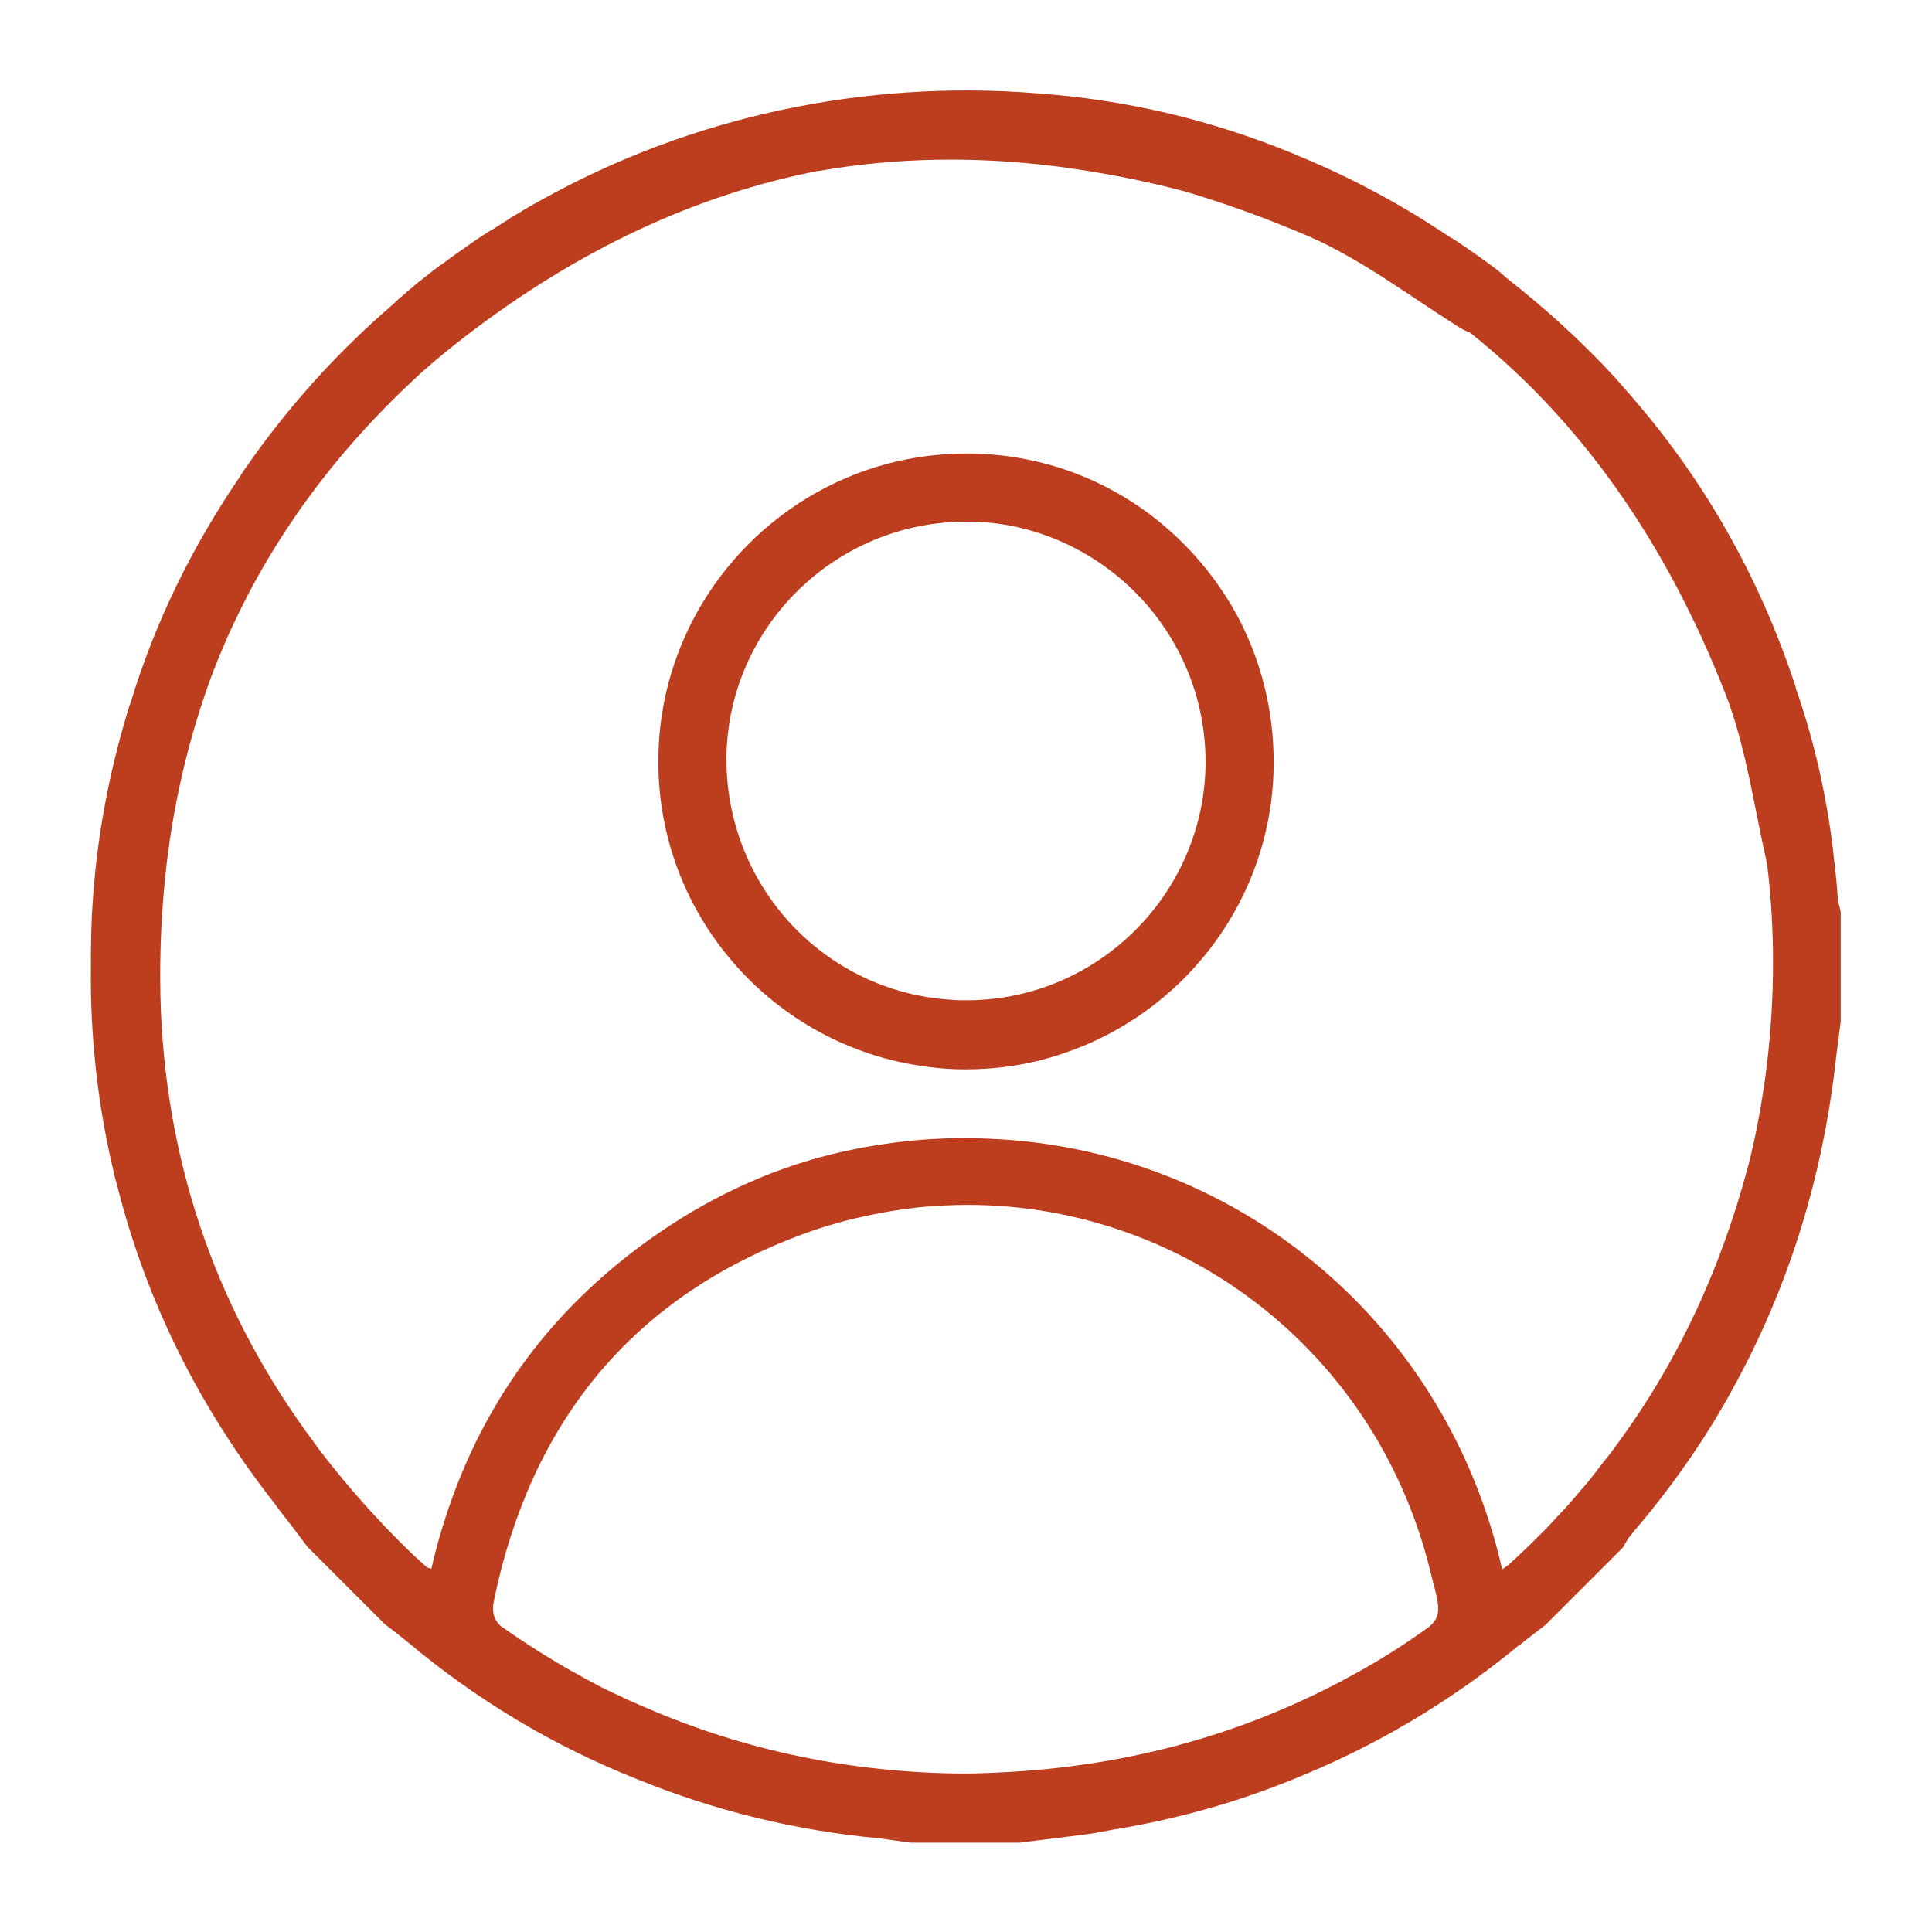 <svg xmlns="http://www.w3.org/2000/svg" xmlns:xlink="http://www.w3.org/1999/xlink" version="1.1" id="Calque_2" x="0px" y="0px" width="400px" height="400px" viewBox="0 0 400 400" style="enable-background:new 0 0 400 400;" xml:space="preserve"> <style type="text/css"> .st0{fill:#BD3E1E;} </style> <g> <path class="st0" d="M334.4,78.2c-6.9-7.5-14.5-14.4-22.8-20.9c-0.5-0.5-1-0.9-1.6-1.4c-2.9-2.2-5.9-4.3-8.9-6.3 c-0.1,0-0.1-0.1-0.2-0.1c-0.1-0.1-0.2-0.2-0.4-0.2c-10.2-6.9-21-12.7-32.1-17.2c-0.1-0.1-0.2-0.1-0.4-0.2 c-17.2-7.1-35-11.3-53.5-12.6c-35.4-2.8-71.3,4.7-102.6,22.2c-1.1,0.6-2.2,1.2-3.2,1.8c-0.6,0.4-1.2,0.7-1.8,1.1 c-0.5,0.3-1.1,0.6-1.6,1c-0.6,0.4-1.3,0.8-1.9,1.2c-0.6,0.4-1.2,0.8-1.8,1.1c-0.6,0.4-1.3,0.8-1.9,1.2c-0.6,0.4-1.2,0.8-1.9,1.3 c-0.7,0.5-1.3,0.9-2,1.4c-0.7,0.5-1.3,0.9-2,1.4c-0.5,0.4-1.1,0.8-1.6,1.2c-0.2,0.2-0.5,0.3-0.7,0.5C91,55,90.4,55.5,89.7,56 c-1.1,0.9-2.3,1.8-3.4,2.7c-0.3,0.2-0.5,0.4-0.7,0.6c-0.2,0.2-0.4,0.3-0.6,0.5c-0.2,0.1-0.3,0.3-0.5,0.4c-0.1,0.1-0.3,0.2-0.4,0.4 c-0.7,0.6-1.5,1.2-2.2,1.9c0,0-0.1,0.1-0.1,0.1c-0.3,0.3-0.7,0.6-1,0.9c-10.6,9.2-20,19.5-28.2,30.9c-0.5,0.7-0.9,1.3-1.4,2 c-0.3,0.4-0.6,0.8-0.9,1.3c-0.2,0.3-0.4,0.5-0.5,0.8c-10,14.6-17.7,30.3-22.8,47.1c0,0.1,0,0.1-0.1,0.2c-4.7,15-7.5,30.7-8,46.8 c-0.1,3.6-0.1,7.2-0.1,10.8c0.1,13.4,1.7,26.5,4.7,39.1c0.2,1,0.5,2.1,0.8,3.1c6,23.8,16.9,45.8,32.8,66c0,0.1,0.1,0.1,0.1,0.2 c2.2,2.8,4.4,5.7,6.5,8.5l16,16c1.5,1.1,3,2.3,4.5,3.5c14.5,12.2,30.4,21.7,47.8,28.6c16,6.5,32.7,10.6,50,12.2 c2.2,0.3,4.3,0.6,6.5,0.9h22.7c4.5-0.6,9-1.1,13.4-1.7c1.1-0.1,2.2-0.3,3.2-0.5c0.5-0.1,1.1-0.2,1.6-0.3c0.5-0.1,1.1-0.2,1.6-0.3 c0.1,0,0.1,0,0.2,0c11.7-2,22.9-5,33.7-9.2c0.8-0.3,1.6-0.6,2.3-0.9c17.1-6.8,32.9-16.1,47.2-27.9c0,0,0,0,0.1,0 c1.8-1.5,3.7-2.9,5.5-4.3c5.3-5.3,10.7-10.7,16-16c0.5-0.8,0.9-1.7,1.5-2.4c0.3-0.3,0.5-0.6,0.8-1c0.2-0.2,0.4-0.5,0.6-0.7 c0.7-0.8,1.4-1.7,2.1-2.5c6.6-8.1,12.5-16.7,17.5-25.8c0-0.1,0.1-0.1,0.1-0.2c11.7-21.1,18.9-44.3,21.6-69.3c0.3-2.3,0.6-4.6,0.9-7 v-22.7c-0.2-0.9-0.5-1.8-0.6-2.7c-0.2-3.1-0.5-6.1-0.9-9.1c0,0,0-0.1,0-0.2c0-0.3-0.1-0.6-0.1-0.9c0,0,0-0.1,0-0.1 c-1.4-11.3-3.9-22.5-7.7-33.3c0-0.1,0-0.1,0-0.2c-7.6-23.2-19.4-43.8-35.4-61.8 M295.9,336.8C295.9,336.8,295.9,336.8,295.9,336.8 c-4.3,3.1-8.6,5.9-13,8.4c-23.5,13.5-48.9,20.6-76.6,21.8c-2.3,0.1-4.6,0.2-7,0.2c-23-0.2-45-4.7-65.7-13.7c-0.8-0.3-1.5-0.7-2.3-1 c-0.3-0.1-0.5-0.2-0.7-0.3c-0.7-0.3-1.4-0.6-2.1-1c-0.2-0.1-0.3-0.2-0.5-0.2c-0.8-0.4-1.7-0.8-2.5-1.2c-0.9-0.4-1.8-0.9-2.7-1.4 c-0.9-0.5-1.8-0.9-2.6-1.4c-5.7-3.1-11.2-6.6-16.6-10.4c-1.5-1.5-1.8-3.1-1.3-5.4c7.5-36.1,27.9-61.9,62.4-75.1 c4.6-1.8,9.3-3.2,13.9-4.2c5-1.1,10-1.9,14.9-2.2c47.2-3.3,91.4,27.7,102.9,76.7C298.1,332.7,298.5,334.5,295.9,336.8z M365.8,220.6c-0.9,7.1-2.1,13.9-3.8,20.6c-0.1,0.2-0.1,0.5-0.2,0.7c-5.8,21.7-15,41.1-27.8,58.2c-0.5,0.7-1.1,1.5-1.7,2.2 c-0.3,0.3-0.5,0.7-0.8,1c-0.3,0.4-0.6,0.8-0.9,1.2c-0.6,0.8-1.3,1.6-1.9,2.4c-1.2,1.4-2.4,2.8-3.6,4.2c-1.2,1.4-2.5,2.7-3.8,4.1 c-0.3,0.4-0.7,0.7-1,1.1c-2.6,2.6-5.2,5.2-8,7.7c-0.4,0.3-0.8,0.6-1.3,0.9c-11.4-50.3-53.6-85.8-103.5-89 c-7.7-0.5-15.2-0.3-22.6,0.7c-5.3,0.7-10.4,1.7-15.5,3.1c-13.3,3.7-25.8,10-37.5,18.8c-22.3,16.8-36.3,39.1-42.6,66.3 c-0.5-0.2-0.7-0.2-0.9-0.3c0,0,0,0,0,0c-1.1-1-2.2-2-3.3-3c-7-6.8-13.2-13.8-18.8-21.1c-0.4-0.5-0.7-1-1.1-1.5 c-19.8-26.5-30.5-56.5-31.9-89.8c0,0,0,0,0,0c-0.3-8.6-0.1-17.4,0.8-26.5c1.4-14.4,4.5-28.1,9.1-41c0.1-0.2,0.1-0.4,0.2-0.6 c8.9-24,23.5-45.3,43.9-63.9c2.9-2.6,6-5.1,9.1-7.5c23.4-18,47.8-29.3,72.9-34.2c0.1,0,0.1,0,0.2,0c15.9-2.8,32.5-3.1,49.6-0.9 c9.1,1.2,17.8,2.9,26.1,5.1c8.5,2.5,17,5.6,25.7,9.3c11,4.8,20.8,12.3,31.1,18.8c0.8,0.5,1.6,0.9,2.4,1.2 c22.8,18.2,40.4,43.1,52.7,74.4c4.4,11.2,6,23.5,8.7,35.3c0,0.2,0.1,0.4,0.1,0.6C367.5,192.5,367.5,206.4,365.8,220.6z"></path> <path class="st0" d="M256.5,128.1c-4.4-8.3-10.5-15.5-17.9-21.2c-10.7-8.2-24-13-38.4-13c-35.1-0.1-63.8,28.5-63.9,63.6 c-0.1,32.3,24,59.1,55.2,63.3c2.7,0.4,5.5,0.6,8.4,0.6c6.7,0,13.2-1,19.3-3c25.8-8.2,44.5-32.3,44.5-60.6 C263.7,147,261.1,137,256.5,128.1z M199.9,207.1c-0.9,0-1.9,0-2.8-0.1c-8.6-0.5-16.7-3.2-23.6-7.6c-13.9-8.8-23.1-24.5-23.1-42.2 c0.1-27.2,22.5-49.3,49.8-49.2c3.7,0,7.3,0.4,10.7,1.2c8.3,1.9,15.8,5.9,22,11.4c10.2,9.1,16.7,22.4,16.7,37.2 C249.5,185,227.2,207.2,199.9,207.1z"></path> </g> </svg>